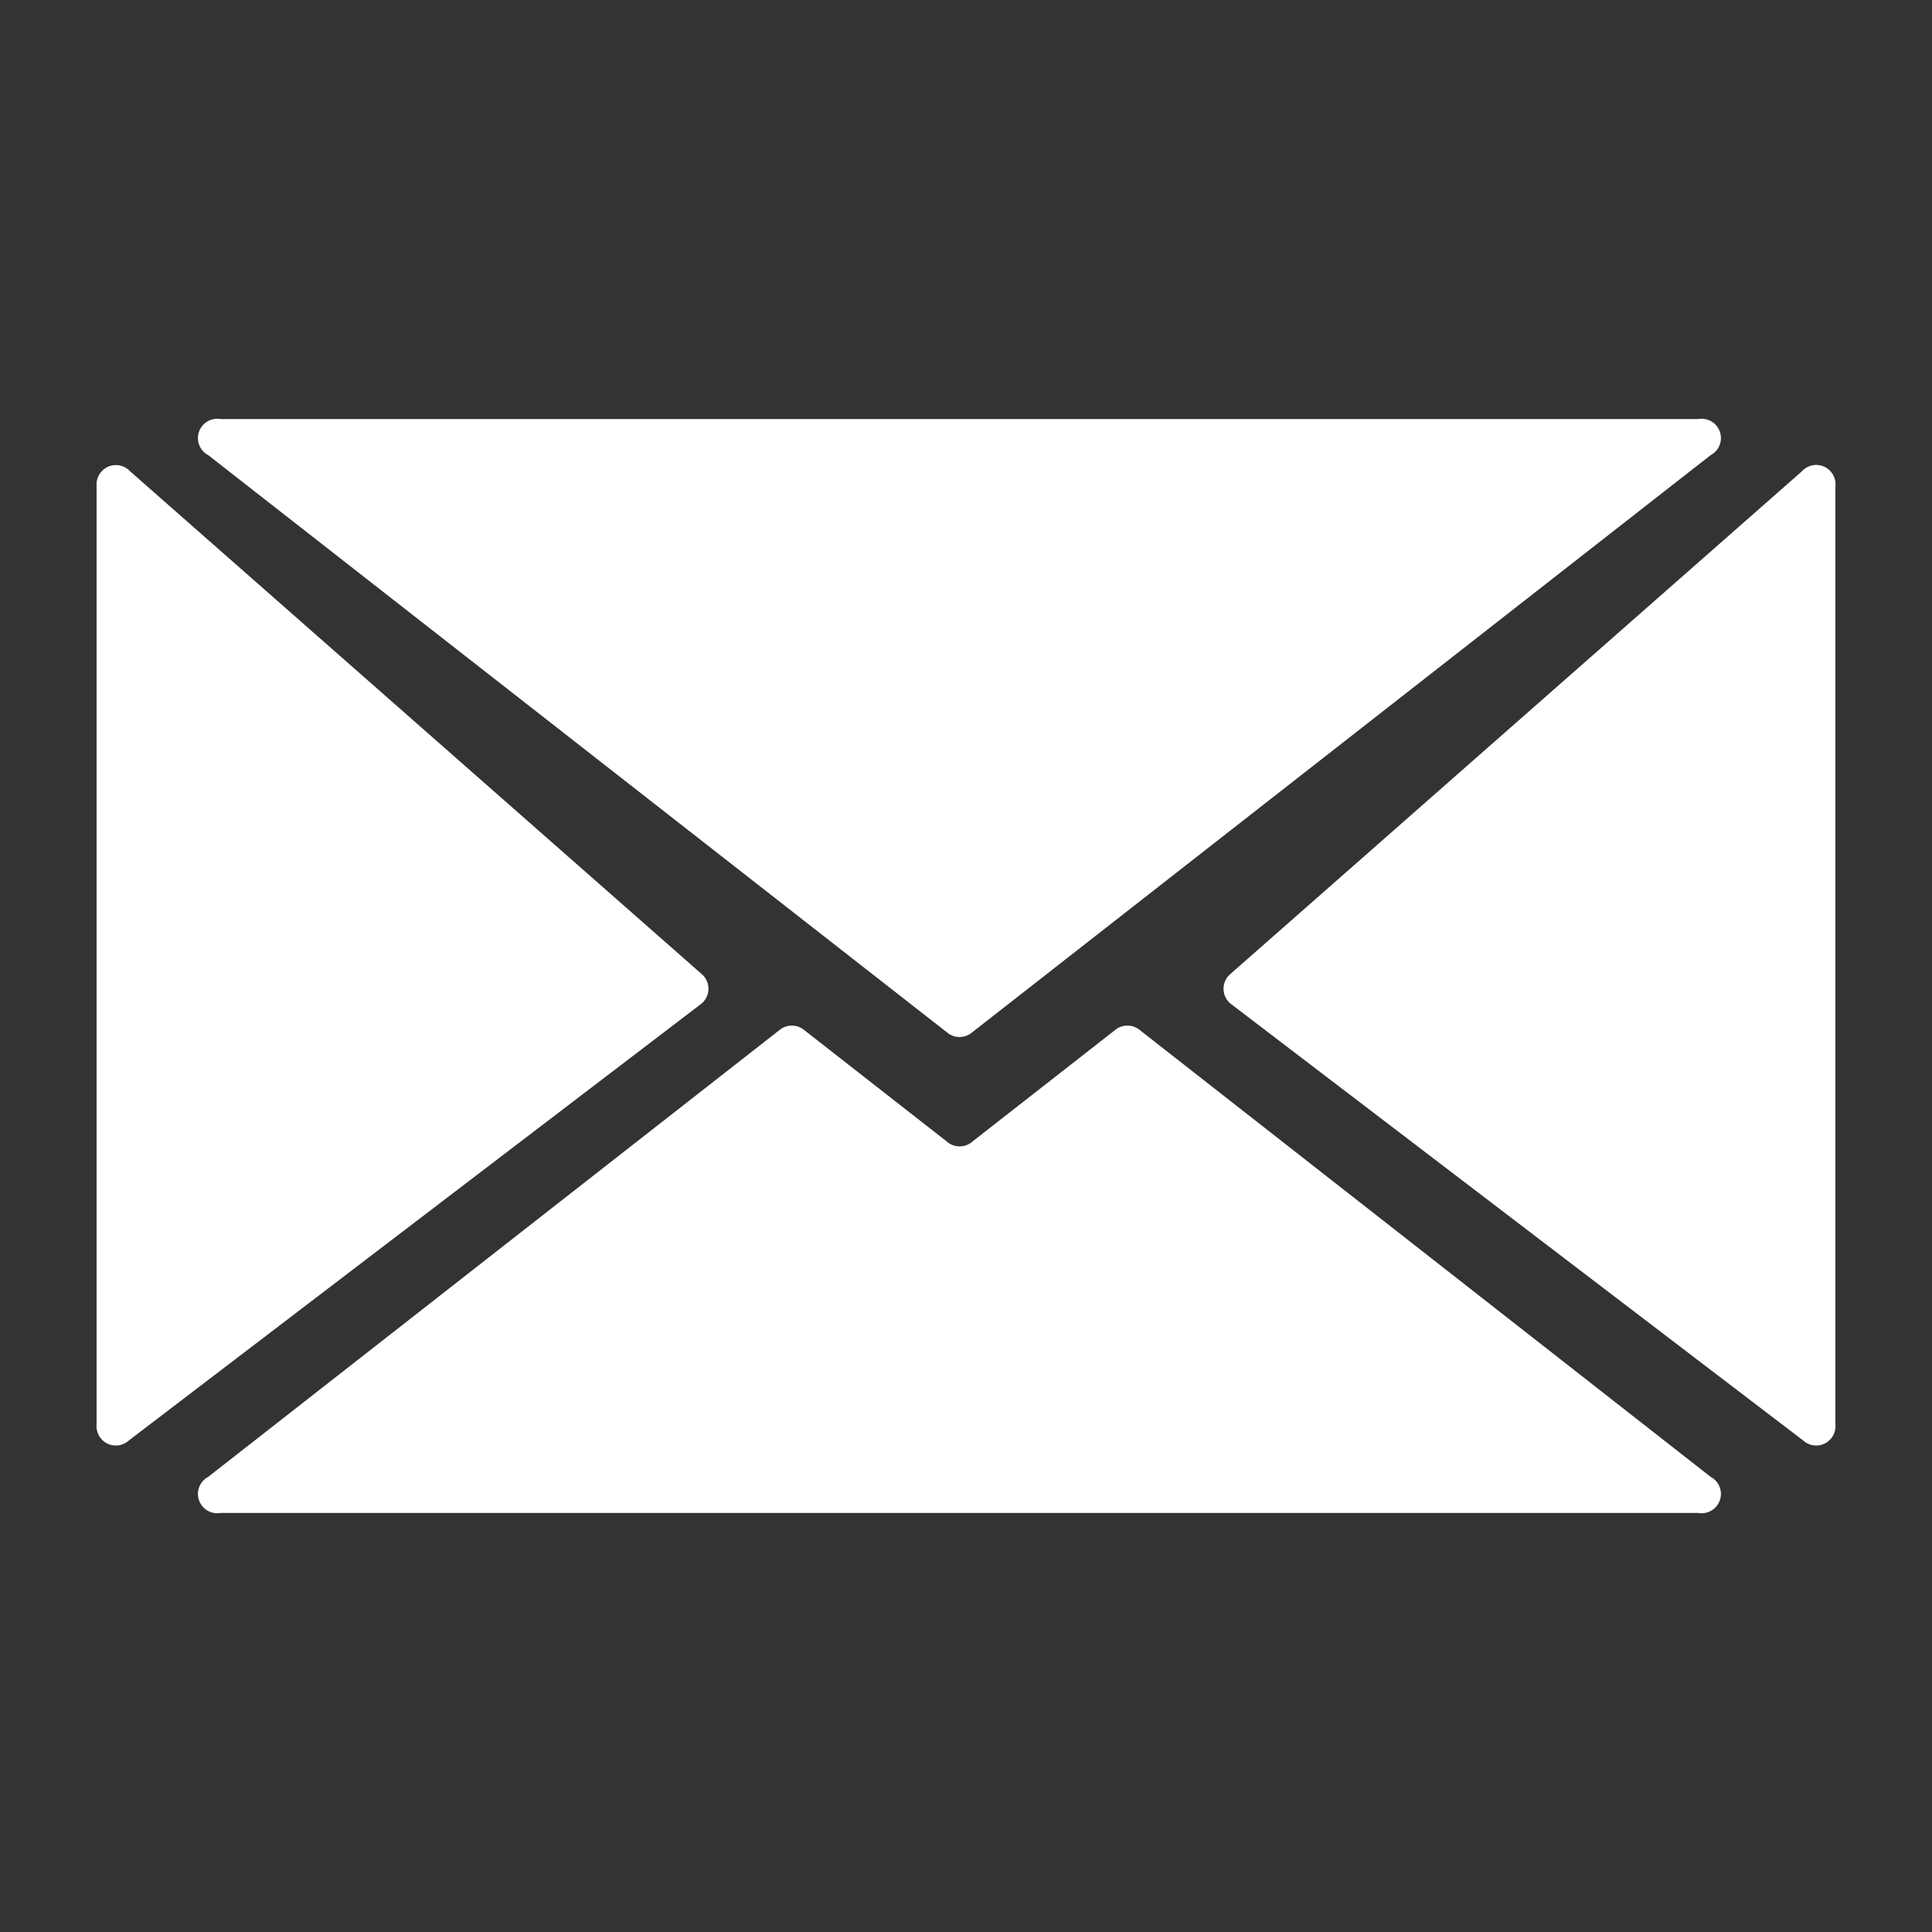 <?xml version="1.0" encoding="UTF-8"?>
<svg width="1200pt" height="1200pt" version="1.1" viewBox="0 0 1200 1200" xmlns="http://www.w3.org/2000/svg">
 <rect x="0" y="0" width="1200" height="1200" fill="#333333" stroke="none"/>
 <path d="m137.04 260.28h917.76c5.828-1.039 11.539 2.328 13.457 7.926 1.918 5.602-0.535 11.762-5.777 14.512l-458.76 358.56c-4.469 3.773-11.008 3.773-15.48 0l-458.88-358.56c-5.242-2.75-7.695-8.91-5.777-14.512 1.918-5.598 7.629-8.965 13.457-7.926z" fill="#fff"/>
 <path d="m588 708.96-88.441-69.121c-4.469-3.773-11.008-3.773-15.48 0l-354.72 277.44c-5.242 2.75-7.695 8.91-5.777 14.512 1.918 5.598 7.629 8.965 13.457 7.926h917.76c5.828 1.039 11.539-2.328 13.457-7.926 1.918-5.602-0.535-11.762-5.777-14.512l-354.48-277.44c-4.469-3.773-11.008-3.773-15.48 0l-88.441 69.121c-4.566 4.121-11.512 4.121-16.078 0z" fill="#fff"/>
 <path d="m764.4 604.8 354.72-312h0.004c3.481-3.906 9.09-5.109 13.867-2.969 4.773 2.141 7.613 7.129 7.012 12.328v582.48c0.508 4.984-2.133 9.758-6.621 11.977-4.492 2.219-9.891 1.414-13.539-2.016l-354.72-270.6c-3.109-2.152-5.023-5.641-5.168-9.418-0.141-3.781 1.508-7.406 4.445-9.781z" fill="#fff"/>
 <path d="m435.6 604.8-354.72-312h-0.004c-3.414-3.781-8.844-4.988-13.543-3.019-4.695 1.973-7.637 6.695-7.336 11.777v583.08c-0.508 4.984 2.133 9.758 6.621 11.977 4.492 2.219 9.891 1.414 13.539-2.016l354.72-270.6c3.109-2.152 5.023-5.641 5.168-9.418 0.141-3.781-1.508-7.406-4.445-9.781z" fill="#fff"/>
</svg>
